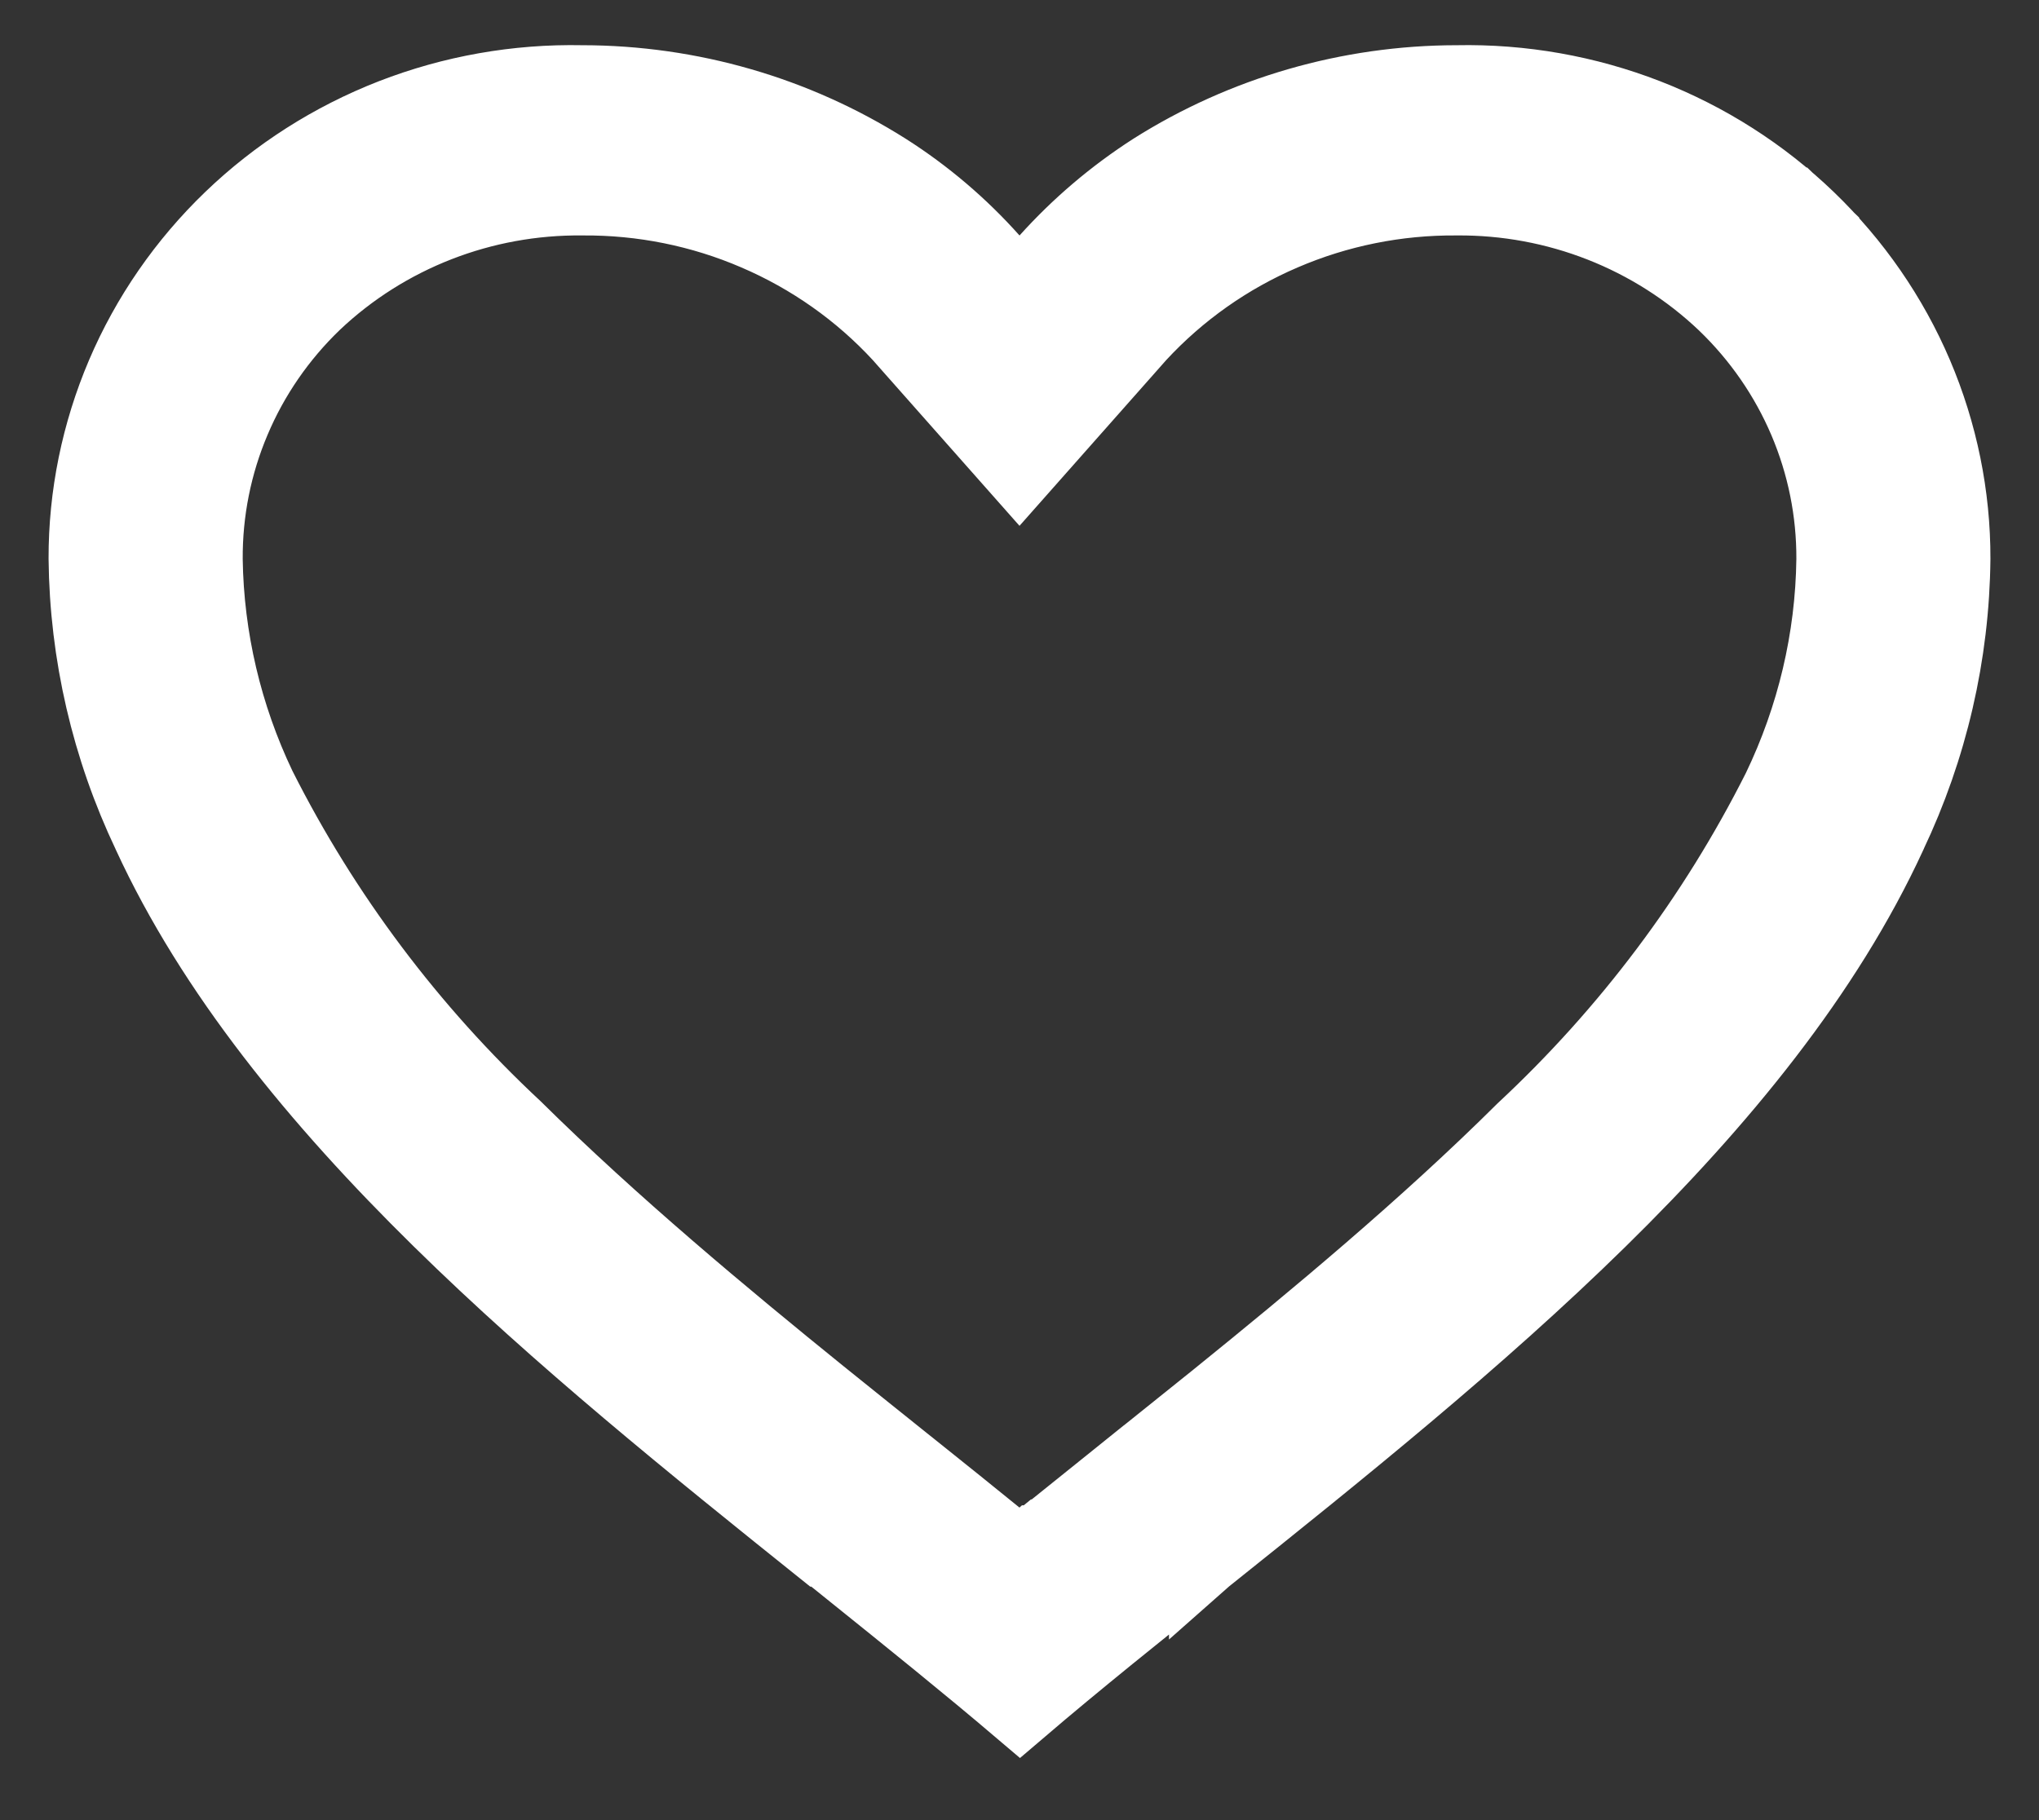 <svg width="28" height="25" viewBox="0 0 28 25" fill="none" xmlns="http://www.w3.org/2000/svg">
<rect x="0" y="0" width="28" height="25" fill="#333333" stroke="none"/>
<path d="M11.316 21.293H11.302C9.53 19.872 7.673 18.377 6.032 16.764C4.348 15.109 2.916 13.354 2.046 11.465L2.046 11.465L2.044 11.46C1.48 10.274 1.181 8.984 1.167 7.675C1.165 6.805 1.341 5.944 1.683 5.141C2.026 4.337 2.53 3.608 3.165 2.997C3.8 2.386 4.554 1.905 5.383 1.582C6.212 1.26 7.098 1.103 7.99 1.121L7.99 1.121L7.999 1.121C9.48 1.123 10.927 1.542 12.17 2.328C12.712 2.673 13.202 3.09 13.627 3.567L13.998 3.984L14.372 3.569C14.8 3.093 15.291 2.675 15.833 2.327C17.075 1.542 18.521 1.123 20.001 1.121V1.121L20.01 1.121C20.902 1.103 21.788 1.26 22.617 1.582C23.446 1.905 24.2 2.386 24.835 2.997L25.174 2.645L24.835 2.997C25.47 3.608 25.974 4.337 26.317 5.141C26.659 5.944 26.835 6.805 26.833 7.675C26.82 8.985 26.521 10.278 25.956 11.466L25.956 11.466L25.954 11.472C24.202 15.276 20.212 18.482 16.564 21.401C16.564 21.401 16.563 21.401 16.562 21.402L16.553 21.41L16.553 21.409L16.549 21.412C15.651 22.13 14.79 22.82 14.006 23.49C13.284 22.876 12.496 22.241 11.675 21.581C11.601 21.522 11.528 21.462 11.454 21.403L11.316 21.293ZM15.639 4.616L14 6.468L12.361 4.616L12.361 4.616L12.354 4.608C11.803 4.011 11.129 3.536 10.378 3.214C9.629 2.891 8.819 2.728 8.001 2.734C6.632 2.719 5.311 3.233 4.323 4.168L4.323 4.168L4.32 4.171C3.846 4.627 3.469 5.173 3.214 5.777C2.958 6.38 2.829 7.028 2.833 7.682L2.833 7.682L2.833 7.685C2.849 8.764 3.099 9.828 3.565 10.805L3.565 10.805L3.57 10.815C4.451 12.563 5.639 14.145 7.079 15.488C8.418 16.812 9.952 18.088 11.267 19.152L11.267 19.152C11.632 19.447 12.004 19.744 12.374 20.041L12.607 20.228L12.608 20.228C12.963 20.512 13.33 20.807 13.684 21.095L14.017 21.367L14.227 21.176H14.237L14.336 21.095H14.357L14.498 20.972L14.502 20.968L15.38 20.262L15.38 20.262L15.611 20.076C15.611 20.076 15.611 20.076 15.612 20.076C15.986 19.777 16.357 19.479 16.722 19.185L16.723 19.184C18.037 18.121 19.573 16.846 20.912 15.515C22.353 14.173 23.541 12.591 24.421 10.843L24.421 10.843L24.425 10.835C24.899 9.85 25.154 8.775 25.168 7.684L25.168 7.68C25.171 7.028 25.041 6.383 24.785 5.781C24.529 5.18 24.153 4.636 23.68 4.181L23.678 4.179C22.692 3.24 21.37 2.722 20 2.734C19.182 2.728 18.372 2.891 17.622 3.214C16.871 3.536 16.198 4.011 15.646 4.608L15.646 4.608L15.639 4.616Z" fill="#FFFFFF" stroke="#FFFFFF"/>
</svg>
